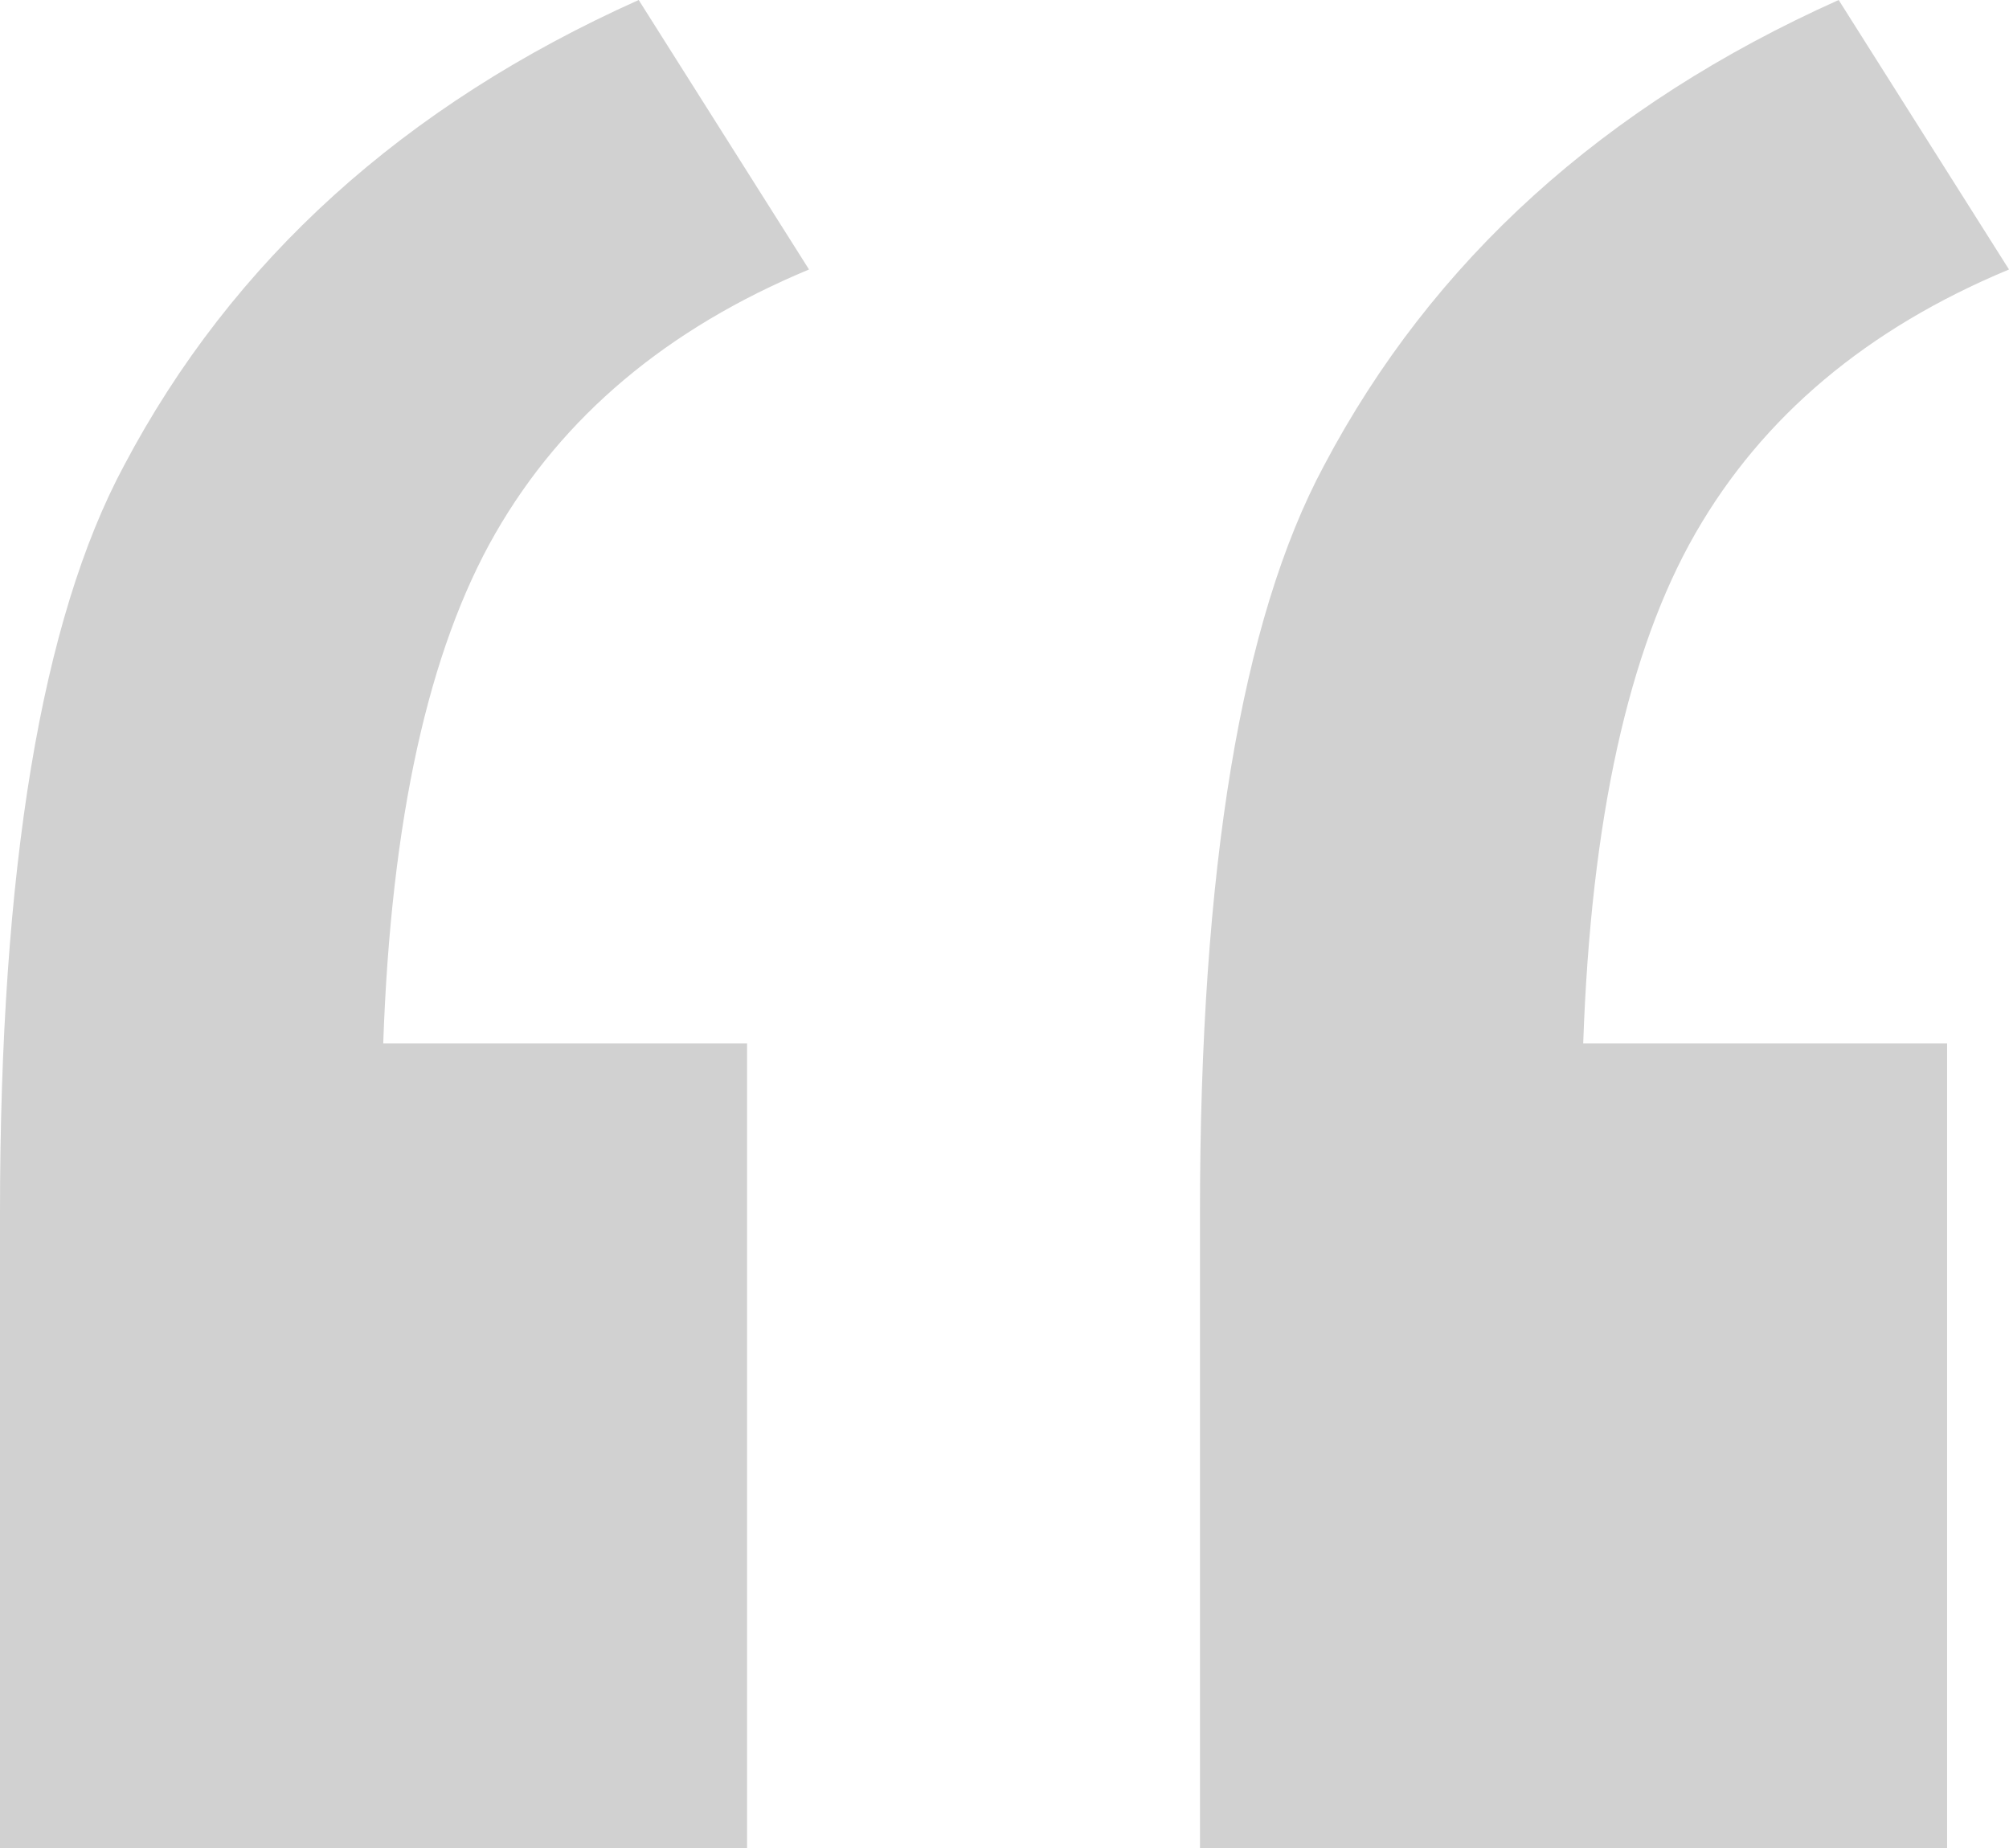 <?xml version="1.0" encoding="UTF-8"?>
<svg width="50px" height="46px" viewBox="0 0 50 46" version="1.1" xmlns="http://www.w3.org/2000/svg" xmlns:xlink="http://www.w3.org/1999/xlink">
    <!-- Generator: Sketch 51.3 (57544) - http://www.bohemiancoding.com/sketch -->
    <title>“</title>
    <desc>Created with Sketch.</desc>
    <defs></defs>
    <g id="Page-1" stroke="none" stroke-width="1" fill="none" fill-rule="evenodd">
        <g id="About-us" transform="translate(-345, -1332)" fill="#D1D1D1">
            <path d="M363.593,1357.971 L363.593,1378 L345,1378 L345,1362.188 C345,1353.626 346.028,1347.429 348.083,1343.596 C350.78,1338.485 355.051,1334.619 360.896,1332 L365.135,1338.708 C361.602,1340.178 359.001,1342.366 357.331,1345.273 C355.662,1348.18 354.73,1352.412 354.538,1357.971 L363.593,1357.971 Z M393.459,1357.971 L393.459,1378 L374.865,1378 L374.865,1362.188 C374.865,1353.626 375.893,1347.429 377.948,1343.596 C380.645,1338.485 384.916,1334.619 390.761,1332 L395,1338.708 C391.468,1340.178 388.866,1342.366 387.197,1345.273 C385.527,1348.18 384.595,1352.412 384.403,1357.971 L393.459,1357.971 Z" id="“"></path>
        </g>
    </g>
</svg>